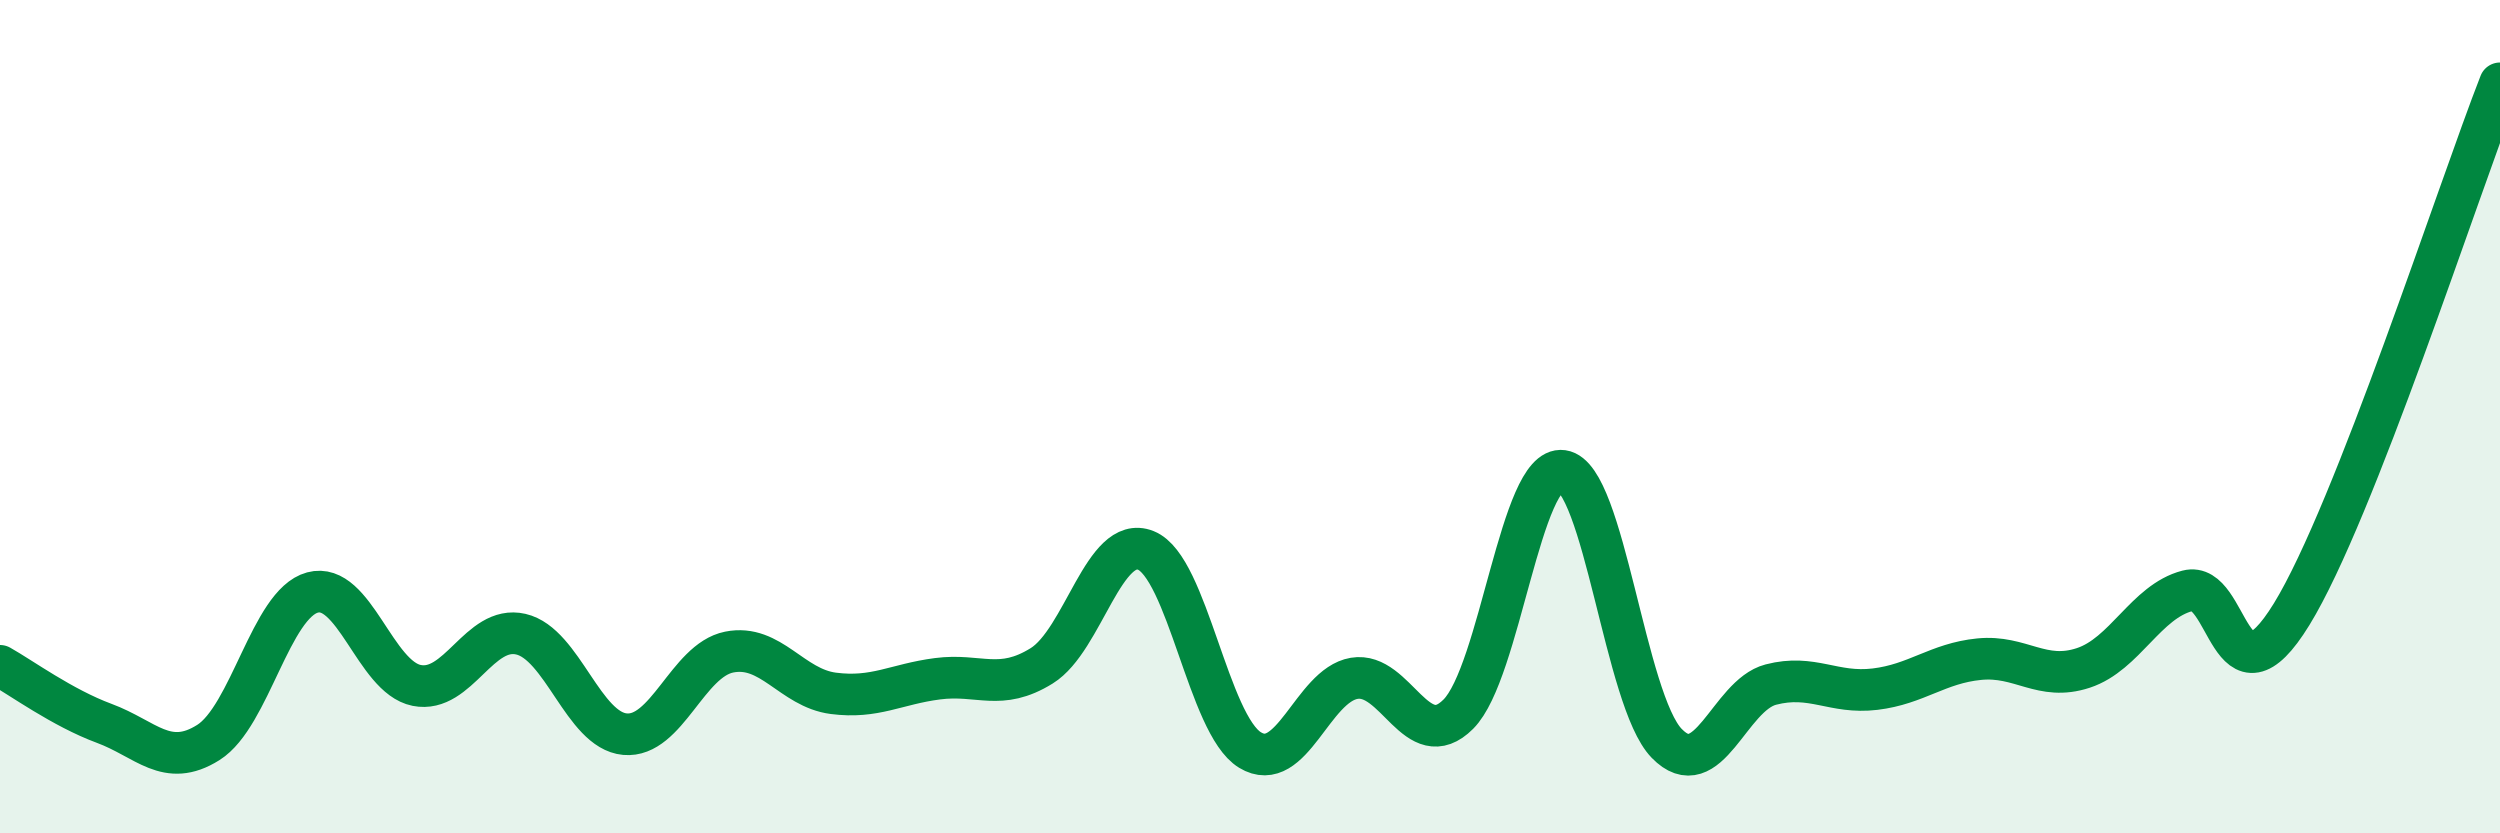 
    <svg width="60" height="20" viewBox="0 0 60 20" xmlns="http://www.w3.org/2000/svg">
      <path
        d="M 0,15.98 C 0.5,16.26 1.5,16.99 2.5,17.36 C 3.5,17.73 4,18.45 5,17.82 C 6,17.19 6.5,14.49 7.5,14.22 C 8.5,13.95 9,16.25 10,16.45 C 11,16.65 11.5,14.99 12.5,15.22 C 13.5,15.45 14,17.53 15,17.62 C 16,17.71 16.5,15.85 17.5,15.65 C 18.5,15.45 19,16.51 20,16.64 C 21,16.77 21.5,16.42 22.5,16.29 C 23.5,16.16 24,16.6 25,15.98 C 26,15.36 26.5,12.81 27.5,13.21 C 28.5,13.61 29,17.39 30,18 C 31,18.61 31.5,16.45 32.5,16.28 C 33.5,16.11 34,18.14 35,17.14 C 36,16.14 36.5,11.16 37.5,11.3 C 38.5,11.44 39,16.81 40,17.84 C 41,18.87 41.5,16.69 42.5,16.43 C 43.5,16.17 44,16.66 45,16.54 C 46,16.42 46.5,15.92 47.5,15.82 C 48.5,15.72 49,16.36 50,16.03 C 51,15.7 51.5,14.44 52.5,14.18 C 53.5,13.92 53.5,17.18 55,14.74 C 56.5,12.3 59,4.55 60,2L60 20L0 20Z"
        fill="#008740"
        opacity="0.1"
        stroke-linecap="round"
        stroke-linejoin="round"
      />
      <path
        d="M 0,15.98 C 0.5,16.26 1.5,16.99 2.5,17.36 C 3.5,17.73 4,18.45 5,17.82 C 6,17.19 6.5,14.49 7.5,14.22 C 8.5,13.95 9,16.25 10,16.45 C 11,16.65 11.5,14.99 12.5,15.22 C 13.5,15.45 14,17.53 15,17.62 C 16,17.71 16.5,15.85 17.5,15.65 C 18.5,15.45 19,16.51 20,16.64 C 21,16.77 21.5,16.42 22.5,16.29 C 23.5,16.16 24,16.6 25,15.98 C 26,15.36 26.5,12.81 27.5,13.21 C 28.5,13.61 29,17.39 30,18 C 31,18.61 31.5,16.45 32.5,16.28 C 33.5,16.11 34,18.14 35,17.14 C 36,16.14 36.5,11.16 37.5,11.3 C 38.5,11.44 39,16.81 40,17.84 C 41,18.87 41.5,16.69 42.5,16.43 C 43.5,16.17 44,16.66 45,16.54 C 46,16.42 46.5,15.92 47.5,15.82 C 48.5,15.72 49,16.36 50,16.03 C 51,15.7 51.5,14.44 52.5,14.18 C 53.5,13.92 53.5,17.18 55,14.74 C 56.5,12.3 59,4.55 60,2"
        stroke="#008740"
        stroke-width="1"
        fill="none"
        stroke-linecap="round"
        stroke-linejoin="round"
      />
    </svg>
  